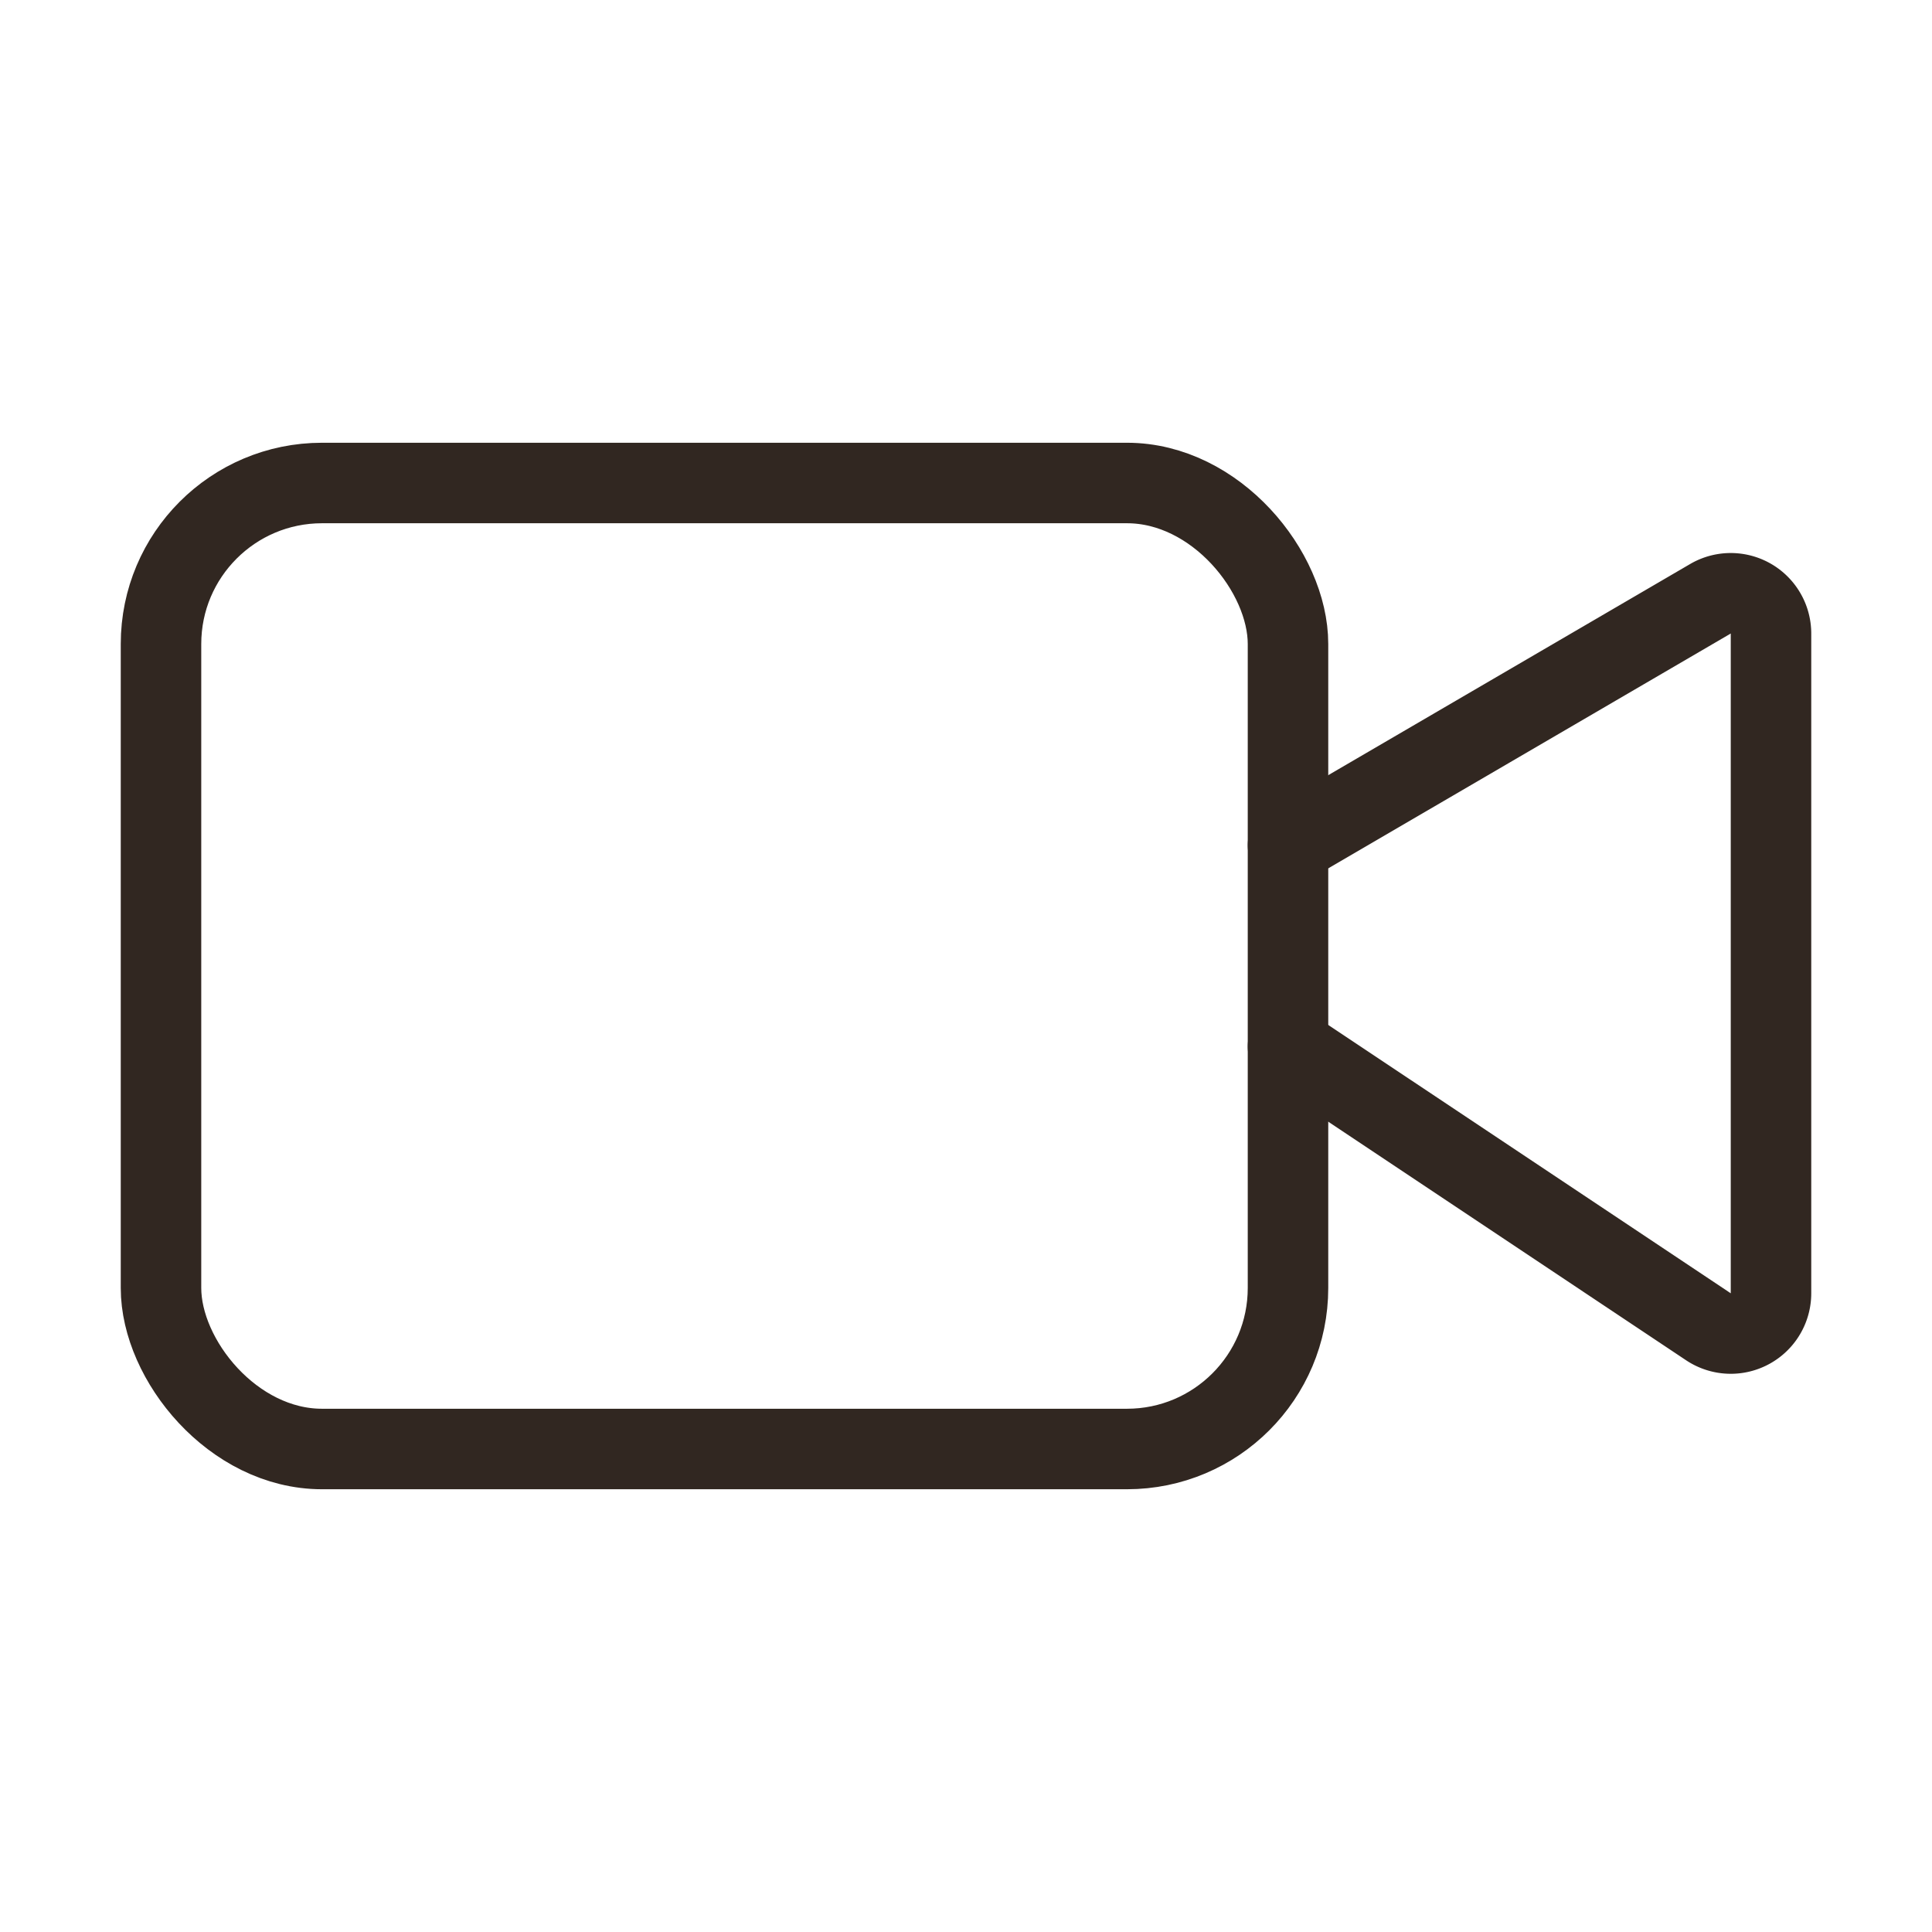 <svg xmlns="http://www.w3.org/2000/svg" width="24" height="24" viewBox="0 0 24 24" fill="none" stroke="#312721" stroke-width="1" stroke-linecap="round" stroke-linejoin="round" class="lucide lucide-video"><path d="m16 13 5.223 3.482a.5.5 0 0 0 .777-.416V7.87a.5.5 0 0 0-.752-.432L16 10.5"/><rect x="2" y="6" width="14" height="12" rx="2"/></svg>